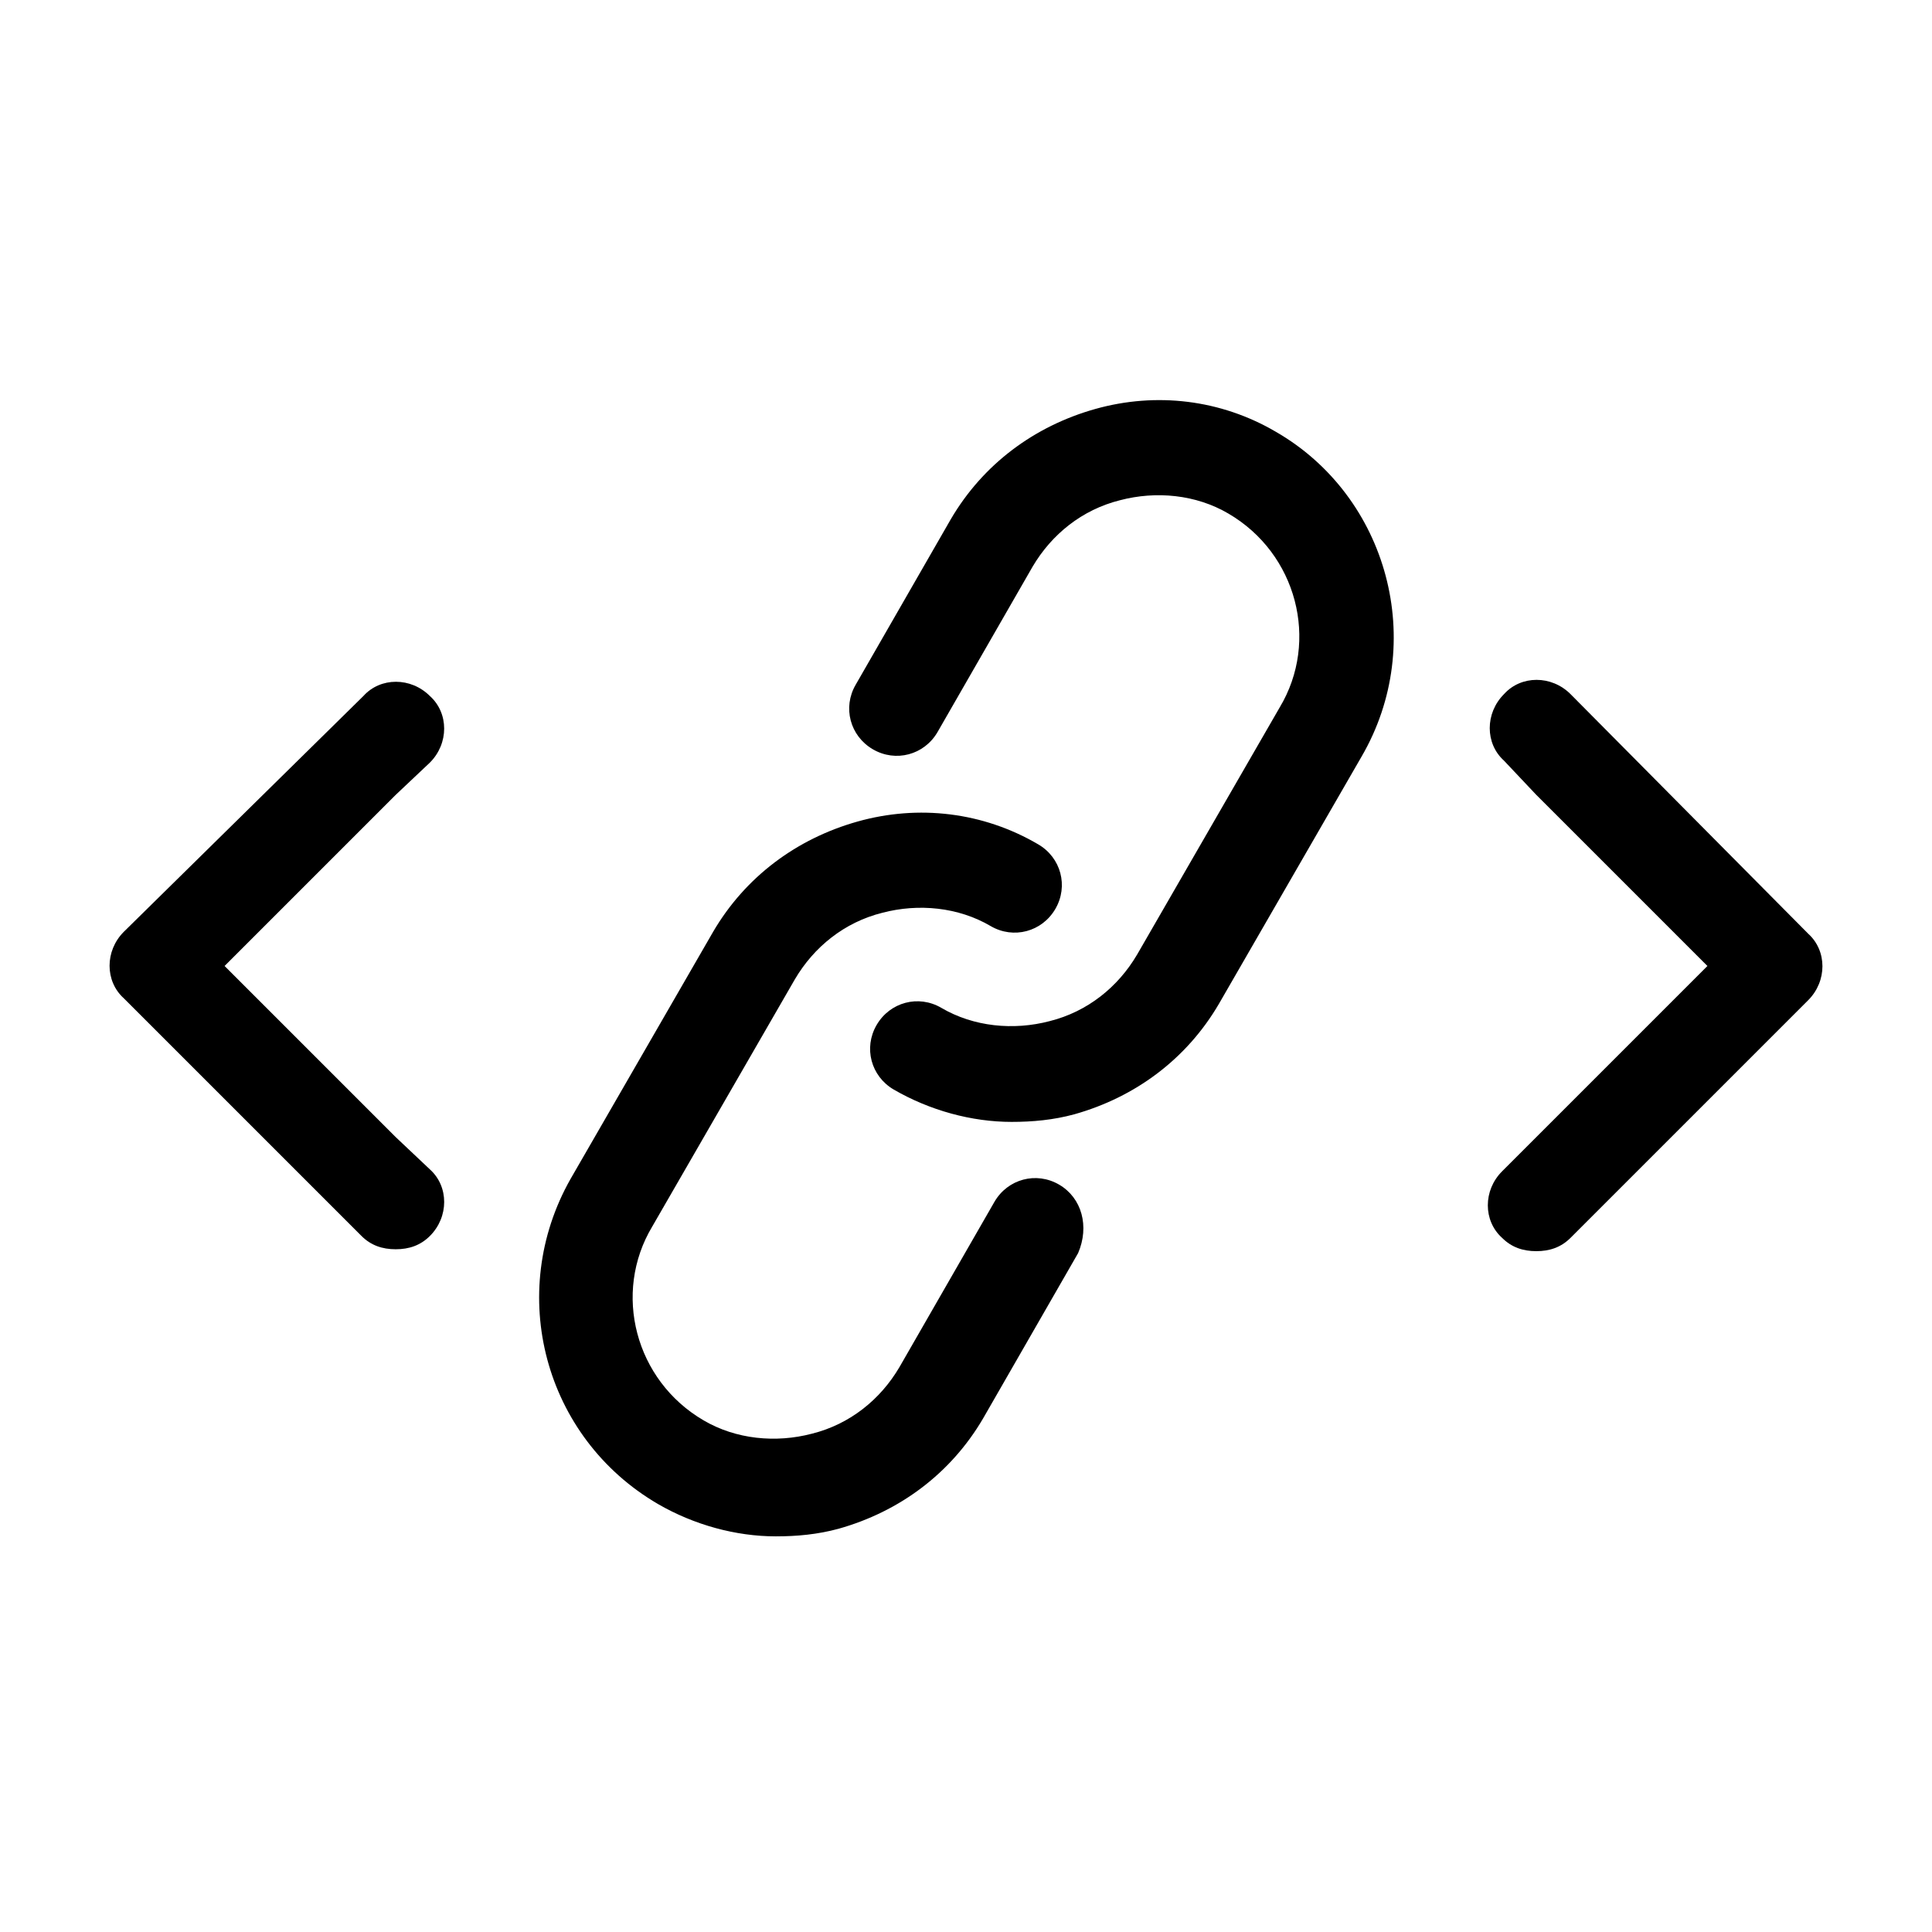 <?xml version="1.0" encoding="UTF-8"?>
<!-- The Best Svg Icon site in the world: iconSvg.co, Visit us! https://iconsvg.co -->
<svg fill="#000000" width="800px" height="800px" version="1.1" viewBox="144 144 512 512" xmlns="http://www.w3.org/2000/svg">
 <g>
  <path d="m257.93 346.09c5.039-5.039 5.039-13.098 0-17.633-5.039-5.039-13.098-5.039-17.633 0l-63.48 62.473c-5.039 5.039-5.039 13.098 0 17.633l62.977 62.977c2.519 2.519 5.543 3.527 9.07 3.527s6.551-1.008 9.07-3.527c5.039-5.039 5.039-13.098 0-17.633l-9.074-8.566-45.344-45.344 45.344-45.344z"/>
  <path d="m560.21 327.95c-5.039-5.039-13.098-5.039-17.633 0-5.039 5.039-5.039 13.098 0 17.633l8.562 9.07 45.344 45.344-54.414 54.414c-5.039 5.039-5.039 13.098 0 17.633 2.519 2.519 5.543 3.527 9.07 3.527s6.551-1.008 9.07-3.527l62.977-62.977c5.039-5.039 5.039-13.098 0-17.633z"/>
  <path d="m424.68 457.94c-6.047-3.527-13.602-1.512-17.129 4.535l-25.191 43.832c-5.039 8.566-13.098 15.113-23.176 17.633-9.574 2.519-20.152 1.512-28.719-3.527-18.137-10.578-24.184-33.754-13.602-51.387l37.785-65.496c5.039-8.566 13.098-15.113 23.176-17.633 9.574-2.519 20.152-1.512 28.719 3.527 6.047 3.527 13.602 1.512 17.129-4.535 3.527-6.047 1.512-13.602-4.535-17.129-14.609-8.566-31.738-10.578-47.863-6.047-16.121 4.535-29.727 14.609-38.289 29.223l-37.785 65.496c-17.129 30.23-7.055 68.52 23.176 86.152 9.574 5.543 20.656 8.566 31.234 8.566 5.543 0 11.082-0.504 16.625-2.016 16.121-4.535 29.727-14.609 38.289-29.223l25.191-43.832c3.027-7.059 1.012-14.613-5.035-18.141z"/>
  <path d="m482.12 258.43c-14.609-8.566-31.738-10.578-47.863-6.047-16.121 4.535-29.727 14.609-38.289 29.223l-25.191 43.832c-3.527 6.047-1.512 13.602 4.535 17.129s13.602 1.512 17.129-4.535l25.191-43.832c5.039-8.566 13.098-15.113 23.176-17.633 9.574-2.519 20.152-1.512 28.719 3.527 18.137 10.578 24.184 33.754 13.602 51.387l-37.785 65.496c-5.039 8.566-13.098 15.113-23.176 17.633-9.574 2.519-20.152 1.512-28.719-3.527-6.047-3.527-13.602-1.512-17.129 4.535-3.527 6.047-1.512 13.602 4.535 17.129 9.574 5.543 20.656 8.566 31.234 8.566 5.543 0 11.082-0.504 16.625-2.016 16.121-4.535 29.727-14.609 38.289-29.223l37.785-65.496c17.637-30.227 7.055-69.02-22.668-86.148z"/>
 </g>
</svg>